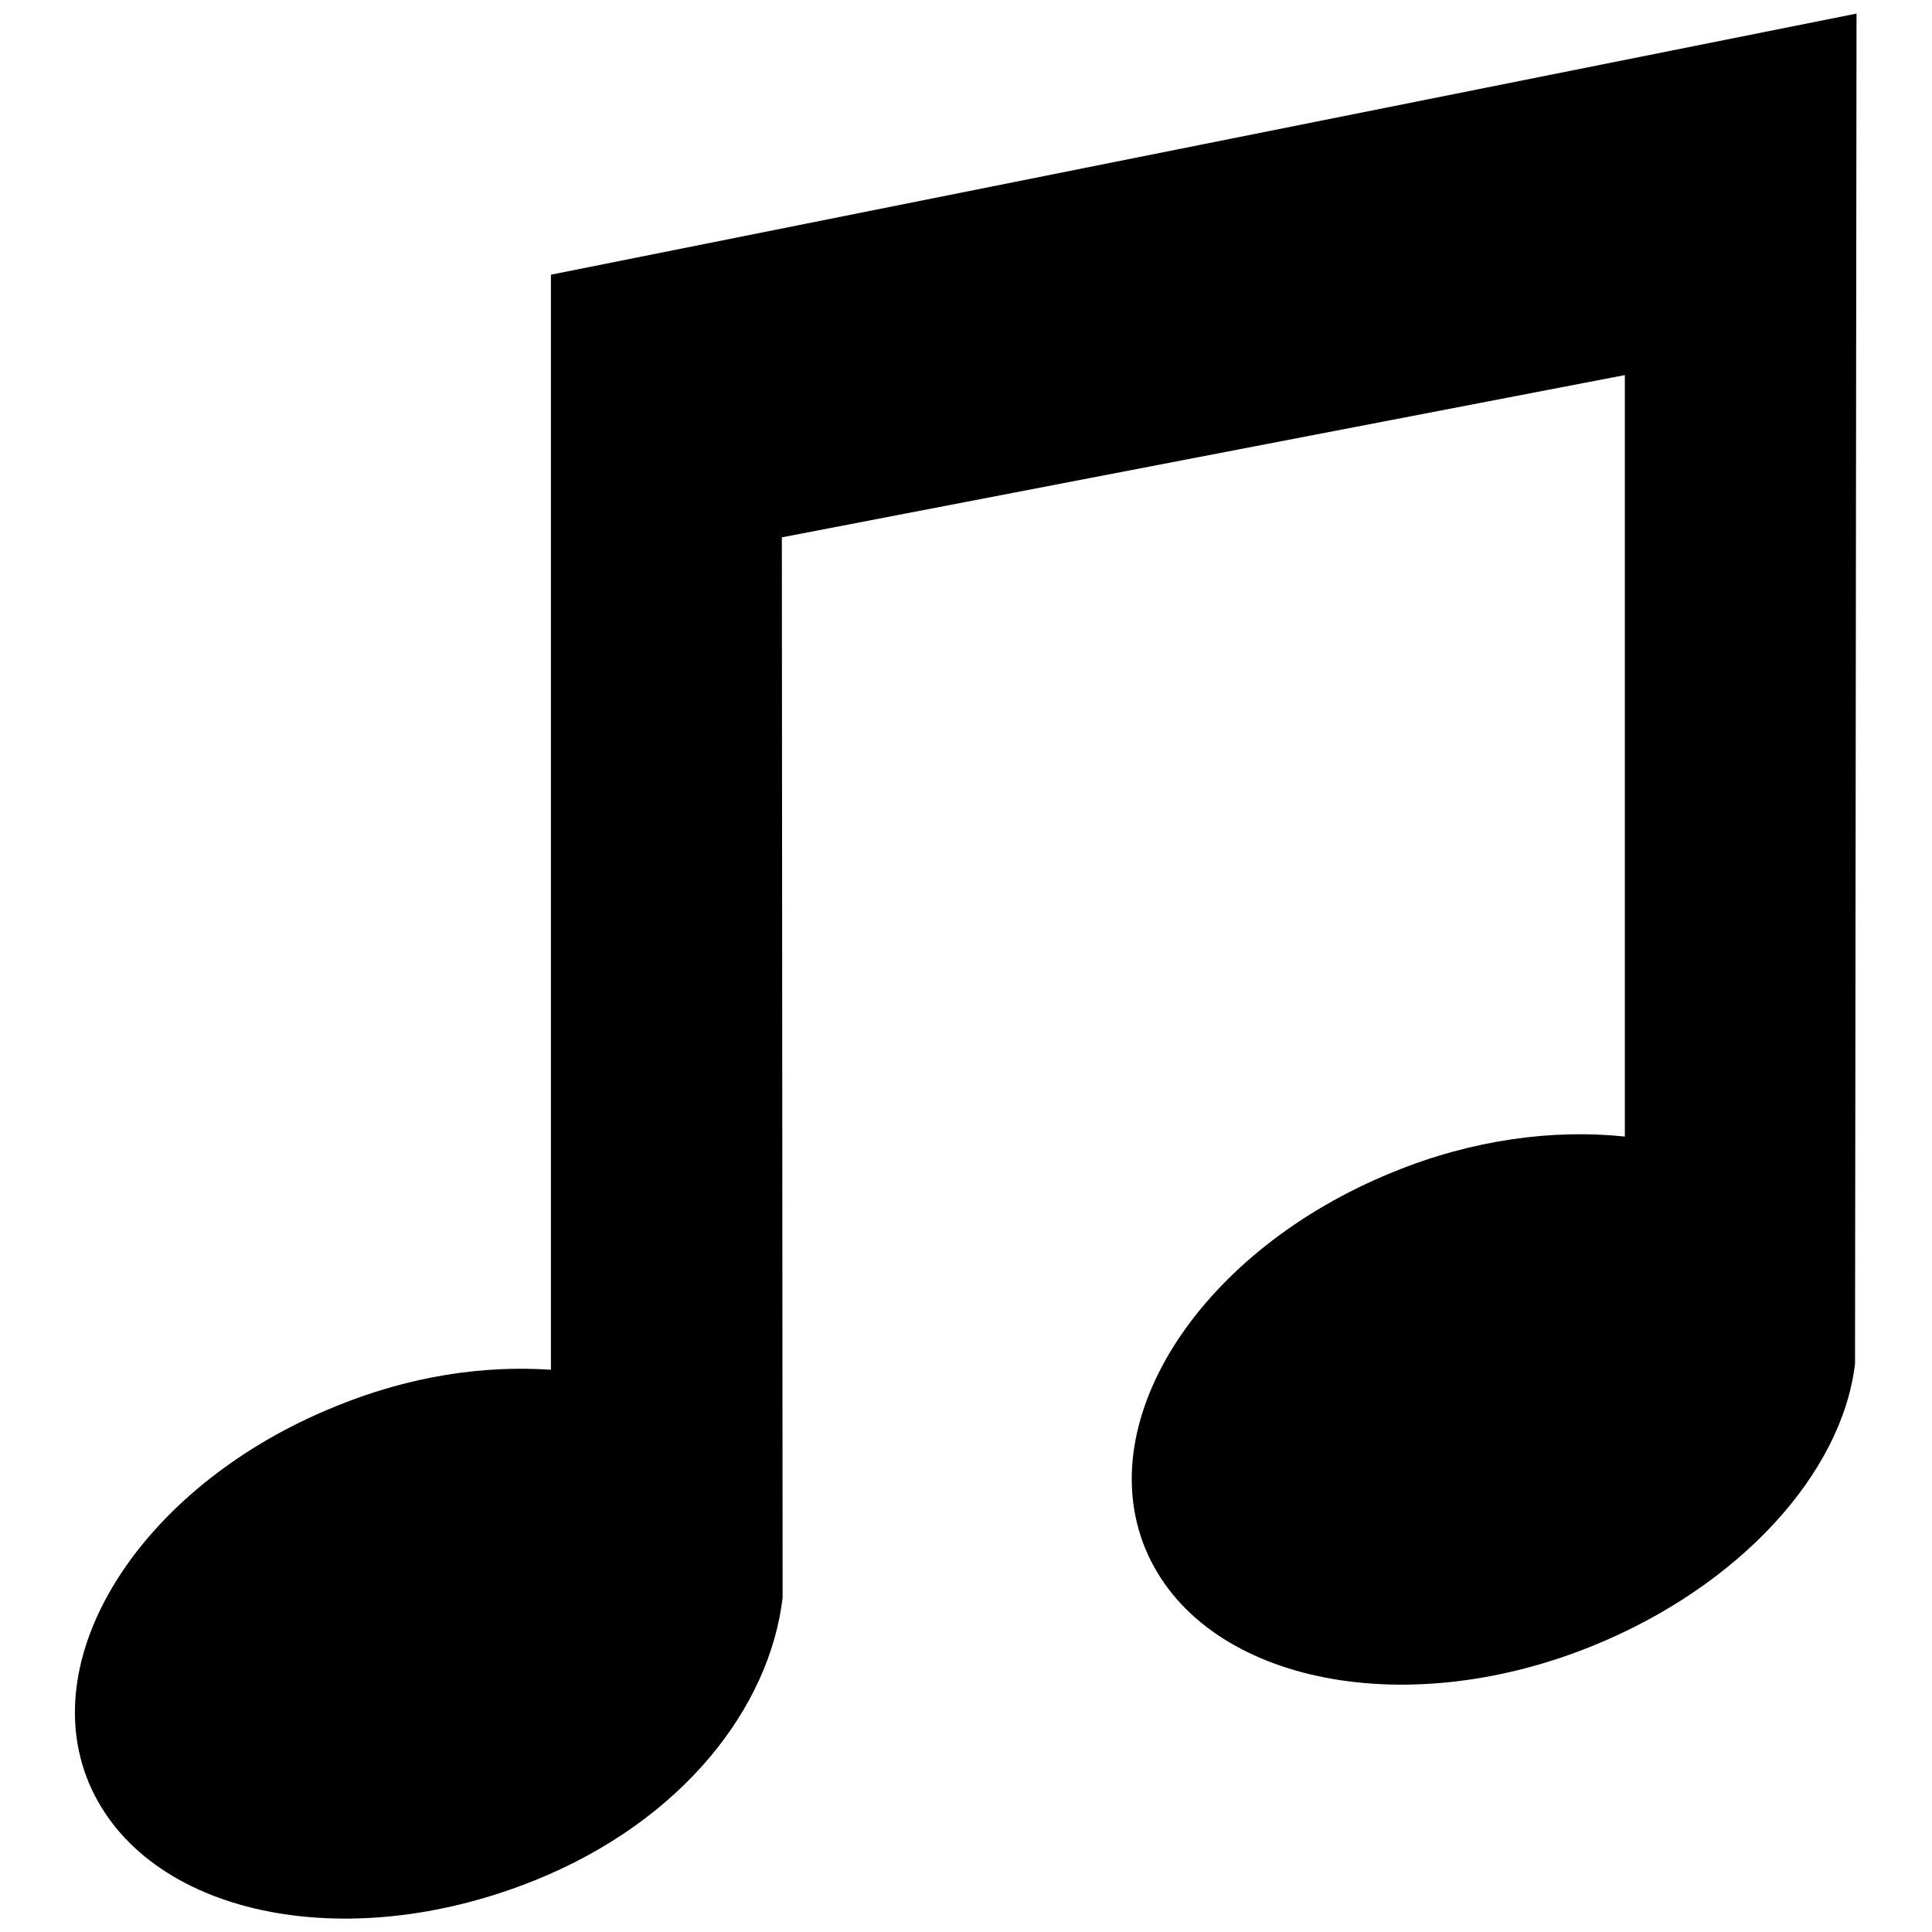 <?xml version="1.0" encoding="utf-8"?>
<!-- Svg Vector Icons : http://www.onlinewebfonts.com/icon -->
<!DOCTYPE svg PUBLIC "-//W3C//DTD SVG 1.1//EN" "http://www.w3.org/Graphics/SVG/1.1/DTD/svg11.dtd">
<svg version="1.1" xmlns="http://www.w3.org/2000/svg" xmlns:xlink="http://www.w3.org/1999/xlink" x="0px" y="0px" viewBox="0 0 256 256" enable-background="new 0 0 256 256" xml:space="preserve">
<g><g><path fill="#000000" d="M73,36.4v145.1c-8.9-0.6-18.6,0.8-28.4,4.8c-25.4,10.2-40.1,32.7-32.8,50c7.4,17.4,33.8,23.1,59.2,12.8c19.5-7.9,31-22.9,32.7-37.4l-0.1-140.5l111.7-21.5v100.9c-9.5-1-20.2,0.4-30.7,4.7c-25.4,10.3-40,32.7-32.8,50c7.3,17.4,33.8,23.1,59.2,12.8c19.5-7.9,33.1-22.9,34.8-37.4L246,1.8L73,36.4L73,36.4z"/></g></g>
</svg>